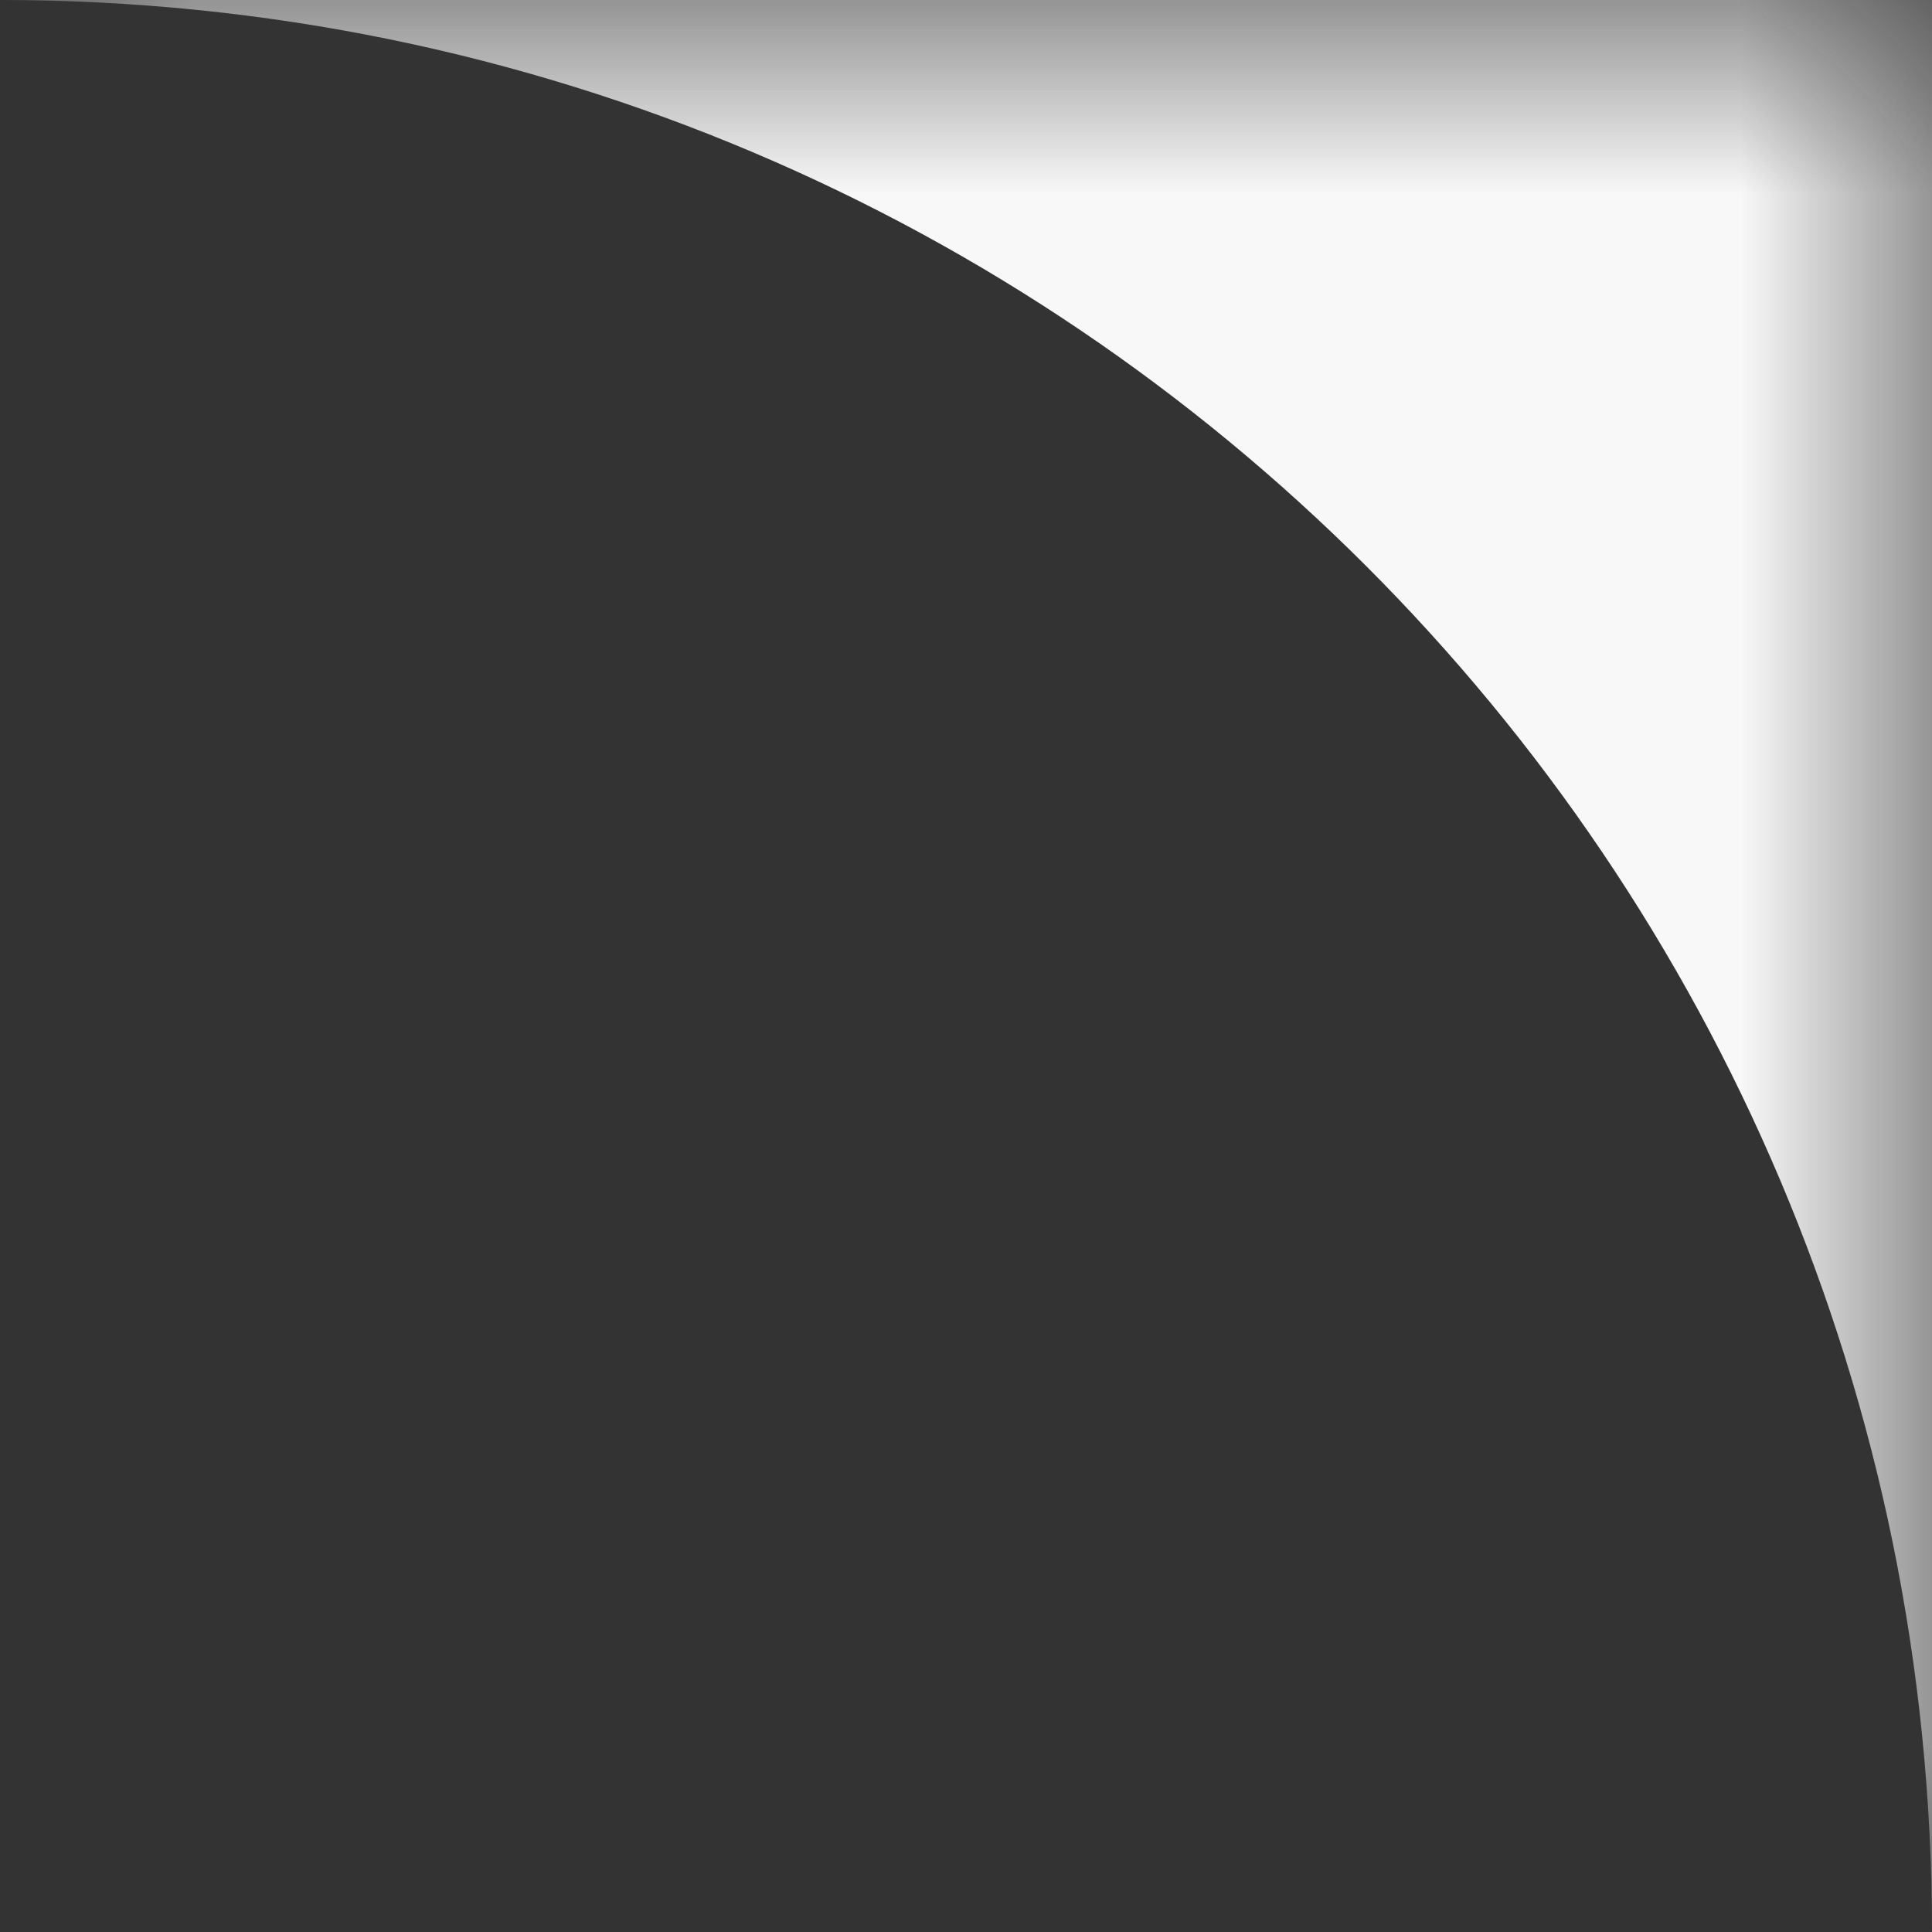 <svg fill="none" height="5" viewBox="0 0 5 5" width="5" xmlns="http://www.w3.org/2000/svg" xmlns:xlink="http://www.w3.org/1999/xlink"><rect x="0" y="0" width="5" height="5" fill="#333333" stroke="none"/><mask id="a" height="5" maskUnits="userSpaceOnUse" width="5" x="0" y="0"><path d="m0 0h5v5h-5z" fill="#f7f8f7" transform="matrix(-1 0 0 1 5 0)"/></mask><g mask="url(#a)"><path clip-rule="evenodd" d="m0 0h5v5c0-2.761-2.239-5-5-5zm5 8.355h-5v-8.355c-2.761 0-5 2.239-5 5v6.71c0 2.761 2.239 5 5 5s5-2.239 5-5z" fill="#f7f8f7" fill-rule="evenodd"/></g></svg>